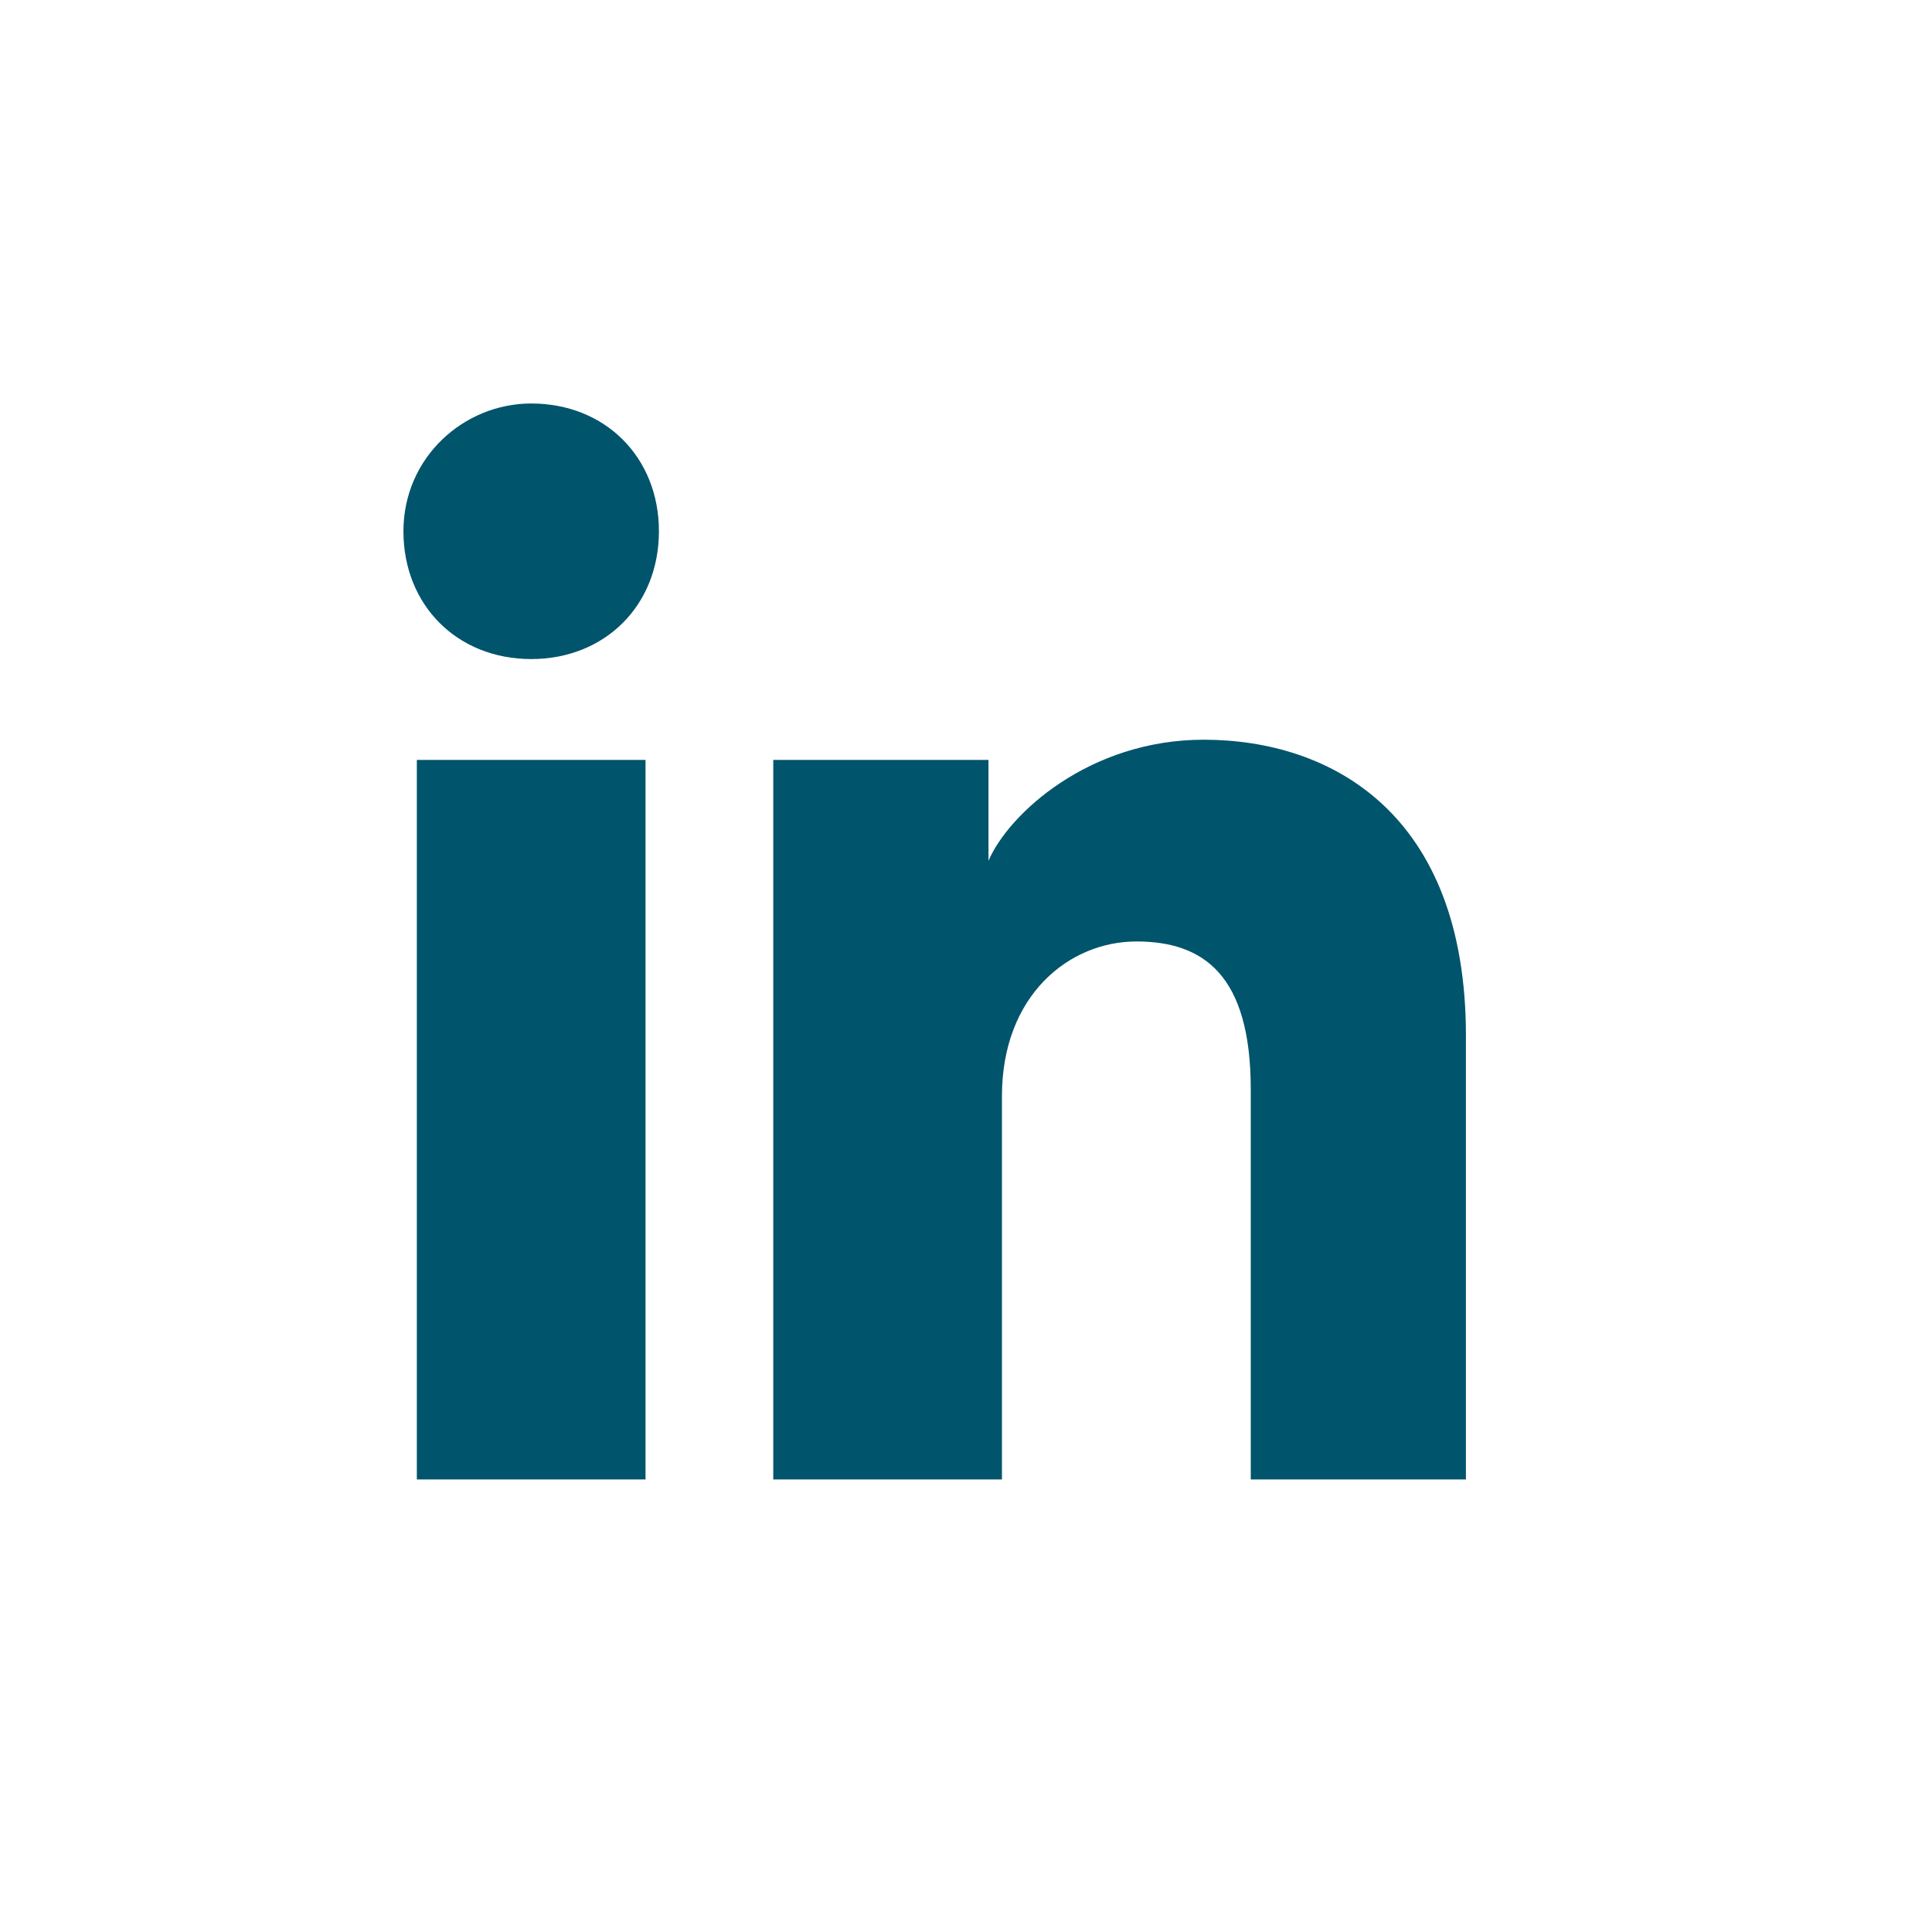 <svg width="33" height="33" viewBox="0 0 33 33" fill="none" xmlns="http://www.w3.org/2000/svg">
<path d="M11.026 25.27H7.12V12.98H11.026V25.27ZM9.073 11.257C7.81 11.257 6.891 10.338 6.891 9.074C6.891 7.811 7.924 6.892 9.073 6.892C10.337 6.892 11.255 7.811 11.255 9.074C11.255 10.338 10.337 11.257 9.073 11.257ZM25.269 25.27H21.364V18.608C21.364 16.655 20.559 16.081 19.411 16.081C18.262 16.081 17.114 17 17.114 18.723V25.27H13.208V12.98H16.884V14.703C17.229 13.899 18.607 12.635 20.559 12.635C22.742 12.635 25.039 13.899 25.039 17.689V25.27H25.269Z" fill="#00546B"/>
</svg>
